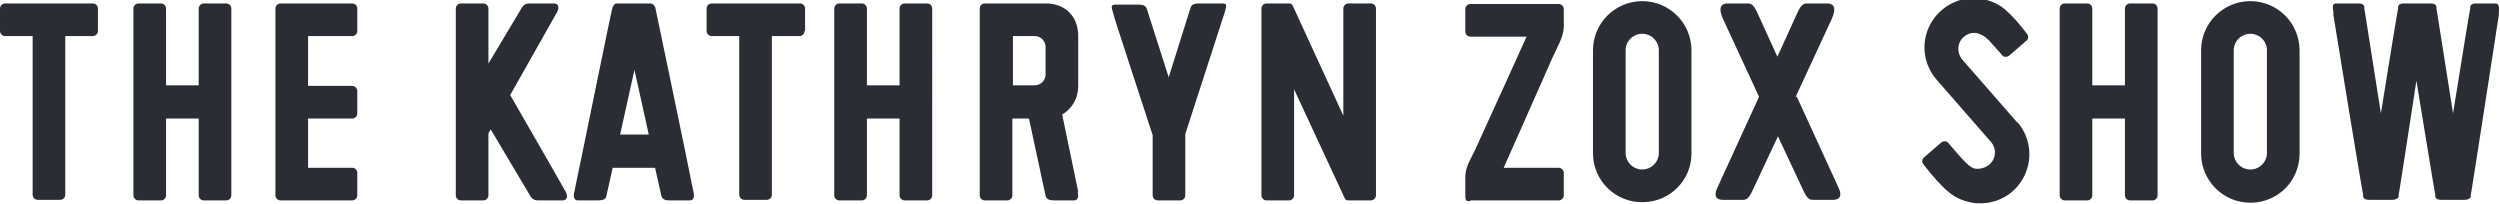 <?xml version="1.0" encoding="UTF-8"?>
<svg id="Layer_1" xmlns="http://www.w3.org/2000/svg" version="1.1" viewBox="0 0 436.6 35.6">
  <!-- Generator: Adobe Illustrator 29.0.1, SVG Export Plug-In . SVG Version: 2.1.0 Build 192)  -->
  <defs>
    <style>
      .st0 {
        fill: #2a2d33;
      }
    </style>
  </defs>
  <path class="st0" d="M16.3.6H.9c-.5,0-.9.4-.9.9,0,0,0,0,0,0v3.9C0,5.9.4,6.3.9,6.3h4.8v27.7c0,.5.4.9.9.9h3.9c.5,0,.9-.4.9-.9h0V6.3h4.8c.5,0,.9-.4.9-.9h0V1.5c0-.5-.4-.9-.9-.9,0,0,0,0,0,0ZM39.5.6h-3.9c-.5,0-.9.4-.9.9v13.4h-5.7V1.5c0-.5-.4-.9-.9-.9h-3.9c-.5,0-.9.4-.9.9v32.6c0,.5.4.9.9.9h3.9c.5,0,.9-.4.9-.9h0v-13.4h5.7v13.4c0,.5.4.9.9.9h3.9c.5,0,.9-.4.9-.9h0V1.5c0-.5-.4-.9-.9-.9h0ZM140.6,5.4V1.5c0-.5-.4-.9-.9-.9,0,0,0,0,0,0h-15.4c-.5,0-.9.4-.9.9h0v3.9c0,.5.4.9.9.9h4.8v27.7c0,.5.4.9.9.9h3.9c.5,0,.9-.4.9-.9h0V6.3h4.8c.5,0,.9-.4.9-.9h0ZM161.9.6h-3.9c-.5,0-.9.4-.9.9v13.4h-5.7V1.5c0-.5-.4-.9-.9-.9h-3.9c-.5,0-.9.4-.9.9v32.6c0,.5.4.9.9.9h3.9c.5,0,.9-.4.9-.9h0v-13.4h5.7v13.4c0,.5.4.9.9.9h3.9c.5,0,.9-.4.9-.9V1.5c0-.5-.4-.9-.9-.9ZM375.9.6h-3.9c-.5,0-.9.4-.9.9v13.4h-5.7V1.5c0-.5-.4-.9-.9-.9h-3.9c-.5,0-.9.4-.9.9v32.6c0,.5.4.9.9.9h3.9c.5,0,.9-.4.9-.9h0v-13.4h5.7v13.4c0,.5.4.9.9.9h3.9c.5,0,.9-.4.9-.9h0V1.5c0-.5-.4-.9-.9-.9h0ZM61.5.6h-12.5c-.5,0-.9.4-.9.9v32.6c0,.5.4.9.9.9h12.5c.5,0,.9-.4.9-.9h0v-3.9c0-.5-.4-.9-.9-.9h-7.7v-8.6h7.7c.5,0,.9-.4.9-.9v-3.9c0-.5-.4-.9-.9-.9h-7.7V6.3h7.7c.5,0,.9-.4.9-.9h0V1.5c0-.5-.4-.9-.9-.9,0,0,0,0,0,0h0ZM89.1,16.6l8.2-14.5c.5-1,.1-1.5-.6-1.5h-4.1c-.9,0-1.2.3-1.5.8l-5.8,9.7V1.5c0-.5-.4-.9-.9-.9h-3.9c-.5,0-.9.4-.9.9h0v32.6c0,.5.4.9.9.9h3.9c.5,0,.9-.4.9-.9h0v-10.8l.4-.7,6.9,11.6c.3.5.6.8,1.5.8h4.1c.7,0,1.1-.5.6-1.5-.1-.2-4.5-7.9-9.7-16.9h0ZM121.1,33.5s0-.2-.1-.5c-.6-3.2-6.6-31.9-6.5-31.4,0-.3-.2-.6-.4-.8-.1-.1-.3-.2-.5-.2h-5.8c-.2,0-.4,0-.5.2-.2.2-.3.4-.4.8,0-.4-5.8,28.2-6.5,31.4,0,.3-.1.5-.1.5-.2.7-.1,1.5.6,1.5h3.5c.9,0,1.4-.2,1.5-.8l1.1-4.9h7.4l1.1,4.9c.2.6.6.8,1.5.8h3.5c.7,0,.8-.8.6-1.5h0ZM108.3,23.5l2.5-11.3,2.5,11.3s-4.9,0-4.9,0ZM213.2.6h-3.8c-.9,0-1.3.2-1.5.8l-3.8,12.1-3.8-11.9c-.2-.6-.6-.8-1.5-.8h-3.8c-1,0-1,.2-.6,1.5,0,.3,4.2,13,6.9,21.3v10.5c0,.5.4.9.9.9h3.9c.5,0,.9-.4.9-.9v-10.7c2.7-8.3,6.8-21,6.9-21.3.4-1.3.4-1.5-.6-1.5h0ZM239.4.6h-3.9c-.5,0-.9.4-.9.9v18.7l-8.6-18.7c-.3-.7-.4-.9-.9-.9h-3.9c-.5,0-.9.4-.9.9v32.6c0,.5.4.9.9.9h3.9c.5,0,.9-.4.9-.9V15.6l8.6,18.5c.3.7.4.9.9.9h3.9c.5,0,.9-.4.9-.9h0V1.5c0-.5-.4-.9-.9-.9h0ZM256.8,35h15.4c.5,0,.9-.4.9-.9h0v-3.9c0-.5-.4-.9-.9-.9h-9.6c1.1-2.4,2.1-4.8,3.2-7.2l5.4-12.2c.7-1.6,1.8-3.3,1.9-5.1,0-1.1,0-2.2,0-3.2,0-.5-.4-.9-.9-.9h-15.4c-.5,0-.9.4-.9.9v3.9c0,.5.4.9.9.9h9.8c-1.1,2.5-2.3,5-3.4,7.5-1.9,4.1-3.7,8.2-5.6,12.3-.7,1.5-1.7,2.9-1.7,4.7,0,1.1,0,2.2,0,3.3s.4.9.9.9ZM286.8.2c-4.7,0-8.6,3.8-8.6,8.6h0v18c0,4.7,3.9,8.6,8.7,8.5,4.7,0,8.5-3.8,8.5-8.5V8.8c0-4.7-3.8-8.6-8.6-8.6h0ZM289.7,26.7c0,1.6-1.3,2.9-2.9,2.9s-2.9-1.3-2.9-2.9h0V8.8c0-1.6,1.3-2.9,2.9-2.9s2.9,1.3,2.9,2.9v17.9ZM393,.2c-4.7,0-8.6,3.8-8.6,8.6h0v18c0,4.7,3.8,8.6,8.6,8.6s8.6-3.8,8.6-8.6V8.8c0-4.7-3.8-8.6-8.6-8.6,0,0,0,0,0,0ZM395.9,26.7c0,1.6-1.3,2.9-2.9,2.9s-2.9-1.3-2.9-2.9h0V8.8c0-1.6,1.3-2.9,2.9-2.9s2.9,1.3,2.9,2.9v17.9ZM313.6,16.9l6.3-13.6c1.2-2.7-.4-2.7-.9-2.7h-3.4c-.6,0-1,.2-1.6,1.4l-3.6,7.9-3.6-7.9c-.6-1.2-1-1.4-1.6-1.4h-3.4c-.5,0-2.1,0-.9,2.7l6.3,13.6-7.2,15.7c-1.1,2.2.4,2.3.9,2.3h3.6c.8,0,1.2-.9,1.6-1.7l4.4-9.4,4.4,9.4c.4.8.8,1.7,1.6,1.7h3.6c.5,0,2-.1.9-2.3l-7.2-15.7h0ZM436.1.6h-3.6c-.6,0-.9.1-1.1.5,0,.1,0,.2,0,.4,0-.2-1.6,9.5-3,18.3-1.4-8.8-2.9-18.5-2.9-18.3,0-.1,0-.3,0-.4-.2-.4-.5-.5-1.1-.5h-4.5c-.6,0-.9.1-1.1.5,0,.1,0,.2,0,.4,0-.2-1.6,9.5-3,18.3-1.4-8.8-2.9-18.5-2.9-18.3,0-.1,0-.3,0-.4-.2-.4-.5-.5-1.1-.5h-3.8c-.8,0-.6.8-.5,1.5,0,0,0,.2,0,.5.5,3.2,5.2,31.9,5.2,31.4,0,.1,0,.3,0,.4.2.4.5.5,1.1.5h4c.6,0,.9-.2,1.1-.5,0-.1,0-.2,0-.4,0,.3,1.7-10.8,3.1-19.9,1.5,9.1,3.3,20.2,3.3,19.9,0,.1,0,.3,0,.4.2.4.5.5,1.1.5h4c.6,0,.9-.2,1.1-.5,0-.1,0-.2,0-.4,0,.4,4.4-28.2,4.9-31.4,0-.3,0-.5,0-.5.1-.7,0-1.5-.5-1.5h0ZM352.3,21.4l-9.7-11.1c-.9-1.2-.8-2.9.4-3.9,1.5-1.2,3.1-.6,4.3.6l1.9,2.1c.2.2.4.5.5.6,0,0,0,0,0,0,0,0,0,0,0,0,.3.3.8.3,1.2,0l3-2.6c.4-.3.4-.9,0-1.3l-.3-.4c-1.1-1.4-2.2-2.7-3.5-3.8-1.3-1.1-3-1.7-4.7-1.9h-.1s-.2,0-.2,0c-1.2,0-2.5.1-3.6.6-2.2.9-3.9,2.6-4.8,4.8-1.2,3-.6,6.4,1.5,8.8l9.6,11c1,1.3.7,3.1-.6,4-.7.5-1.7.7-2.5.5-.5-.2-1-.6-1.5-1.1-.9-.9-2.2-2.5-3-3.4,0,0,0,0,0,0,0,0,0,0,0,0-.3-.3-.8-.3-1.2,0l-3,2.6c-.4.3-.4.9,0,1.3l.3.4c1.1,1.4,2.8,3.4,4.1,4.4,1.3,1.1,3,1.7,4.7,1.9h.1c0,0,.1,0,.2,0,2.2.1,4.4-.6,6.1-2.1,1-.9,1.8-2,2.3-3.3,1.2-3,.6-6.4-1.5-8.8ZM188.3,33.5s0-.2-.1-.5c-.3-1.3-1.4-6.9-2.7-13,1.7-1,2.8-2.8,2.8-5V6.3c0-3.5-2.3-5.7-5.7-5.7h-10.6c-.5,0-.9.4-.9.9v32.6c0,.5.4.9.9.9h3.9c.5,0,.9-.4.9-.9v-13.4h2.9l2.9,13.5c.2.6.6.8,1.5.8h3.5c.7,0,.8-.8.6-1.5h0ZM182.6,13c0,1.1-.9,1.9-1.9,1.9h-3.8V6.3h3.8c1.1,0,1.9.9,1.9,1.9v4.7Z"/>
  <div id="divScriptsUsed" xmlns="" style="display: none"/>
</svg>